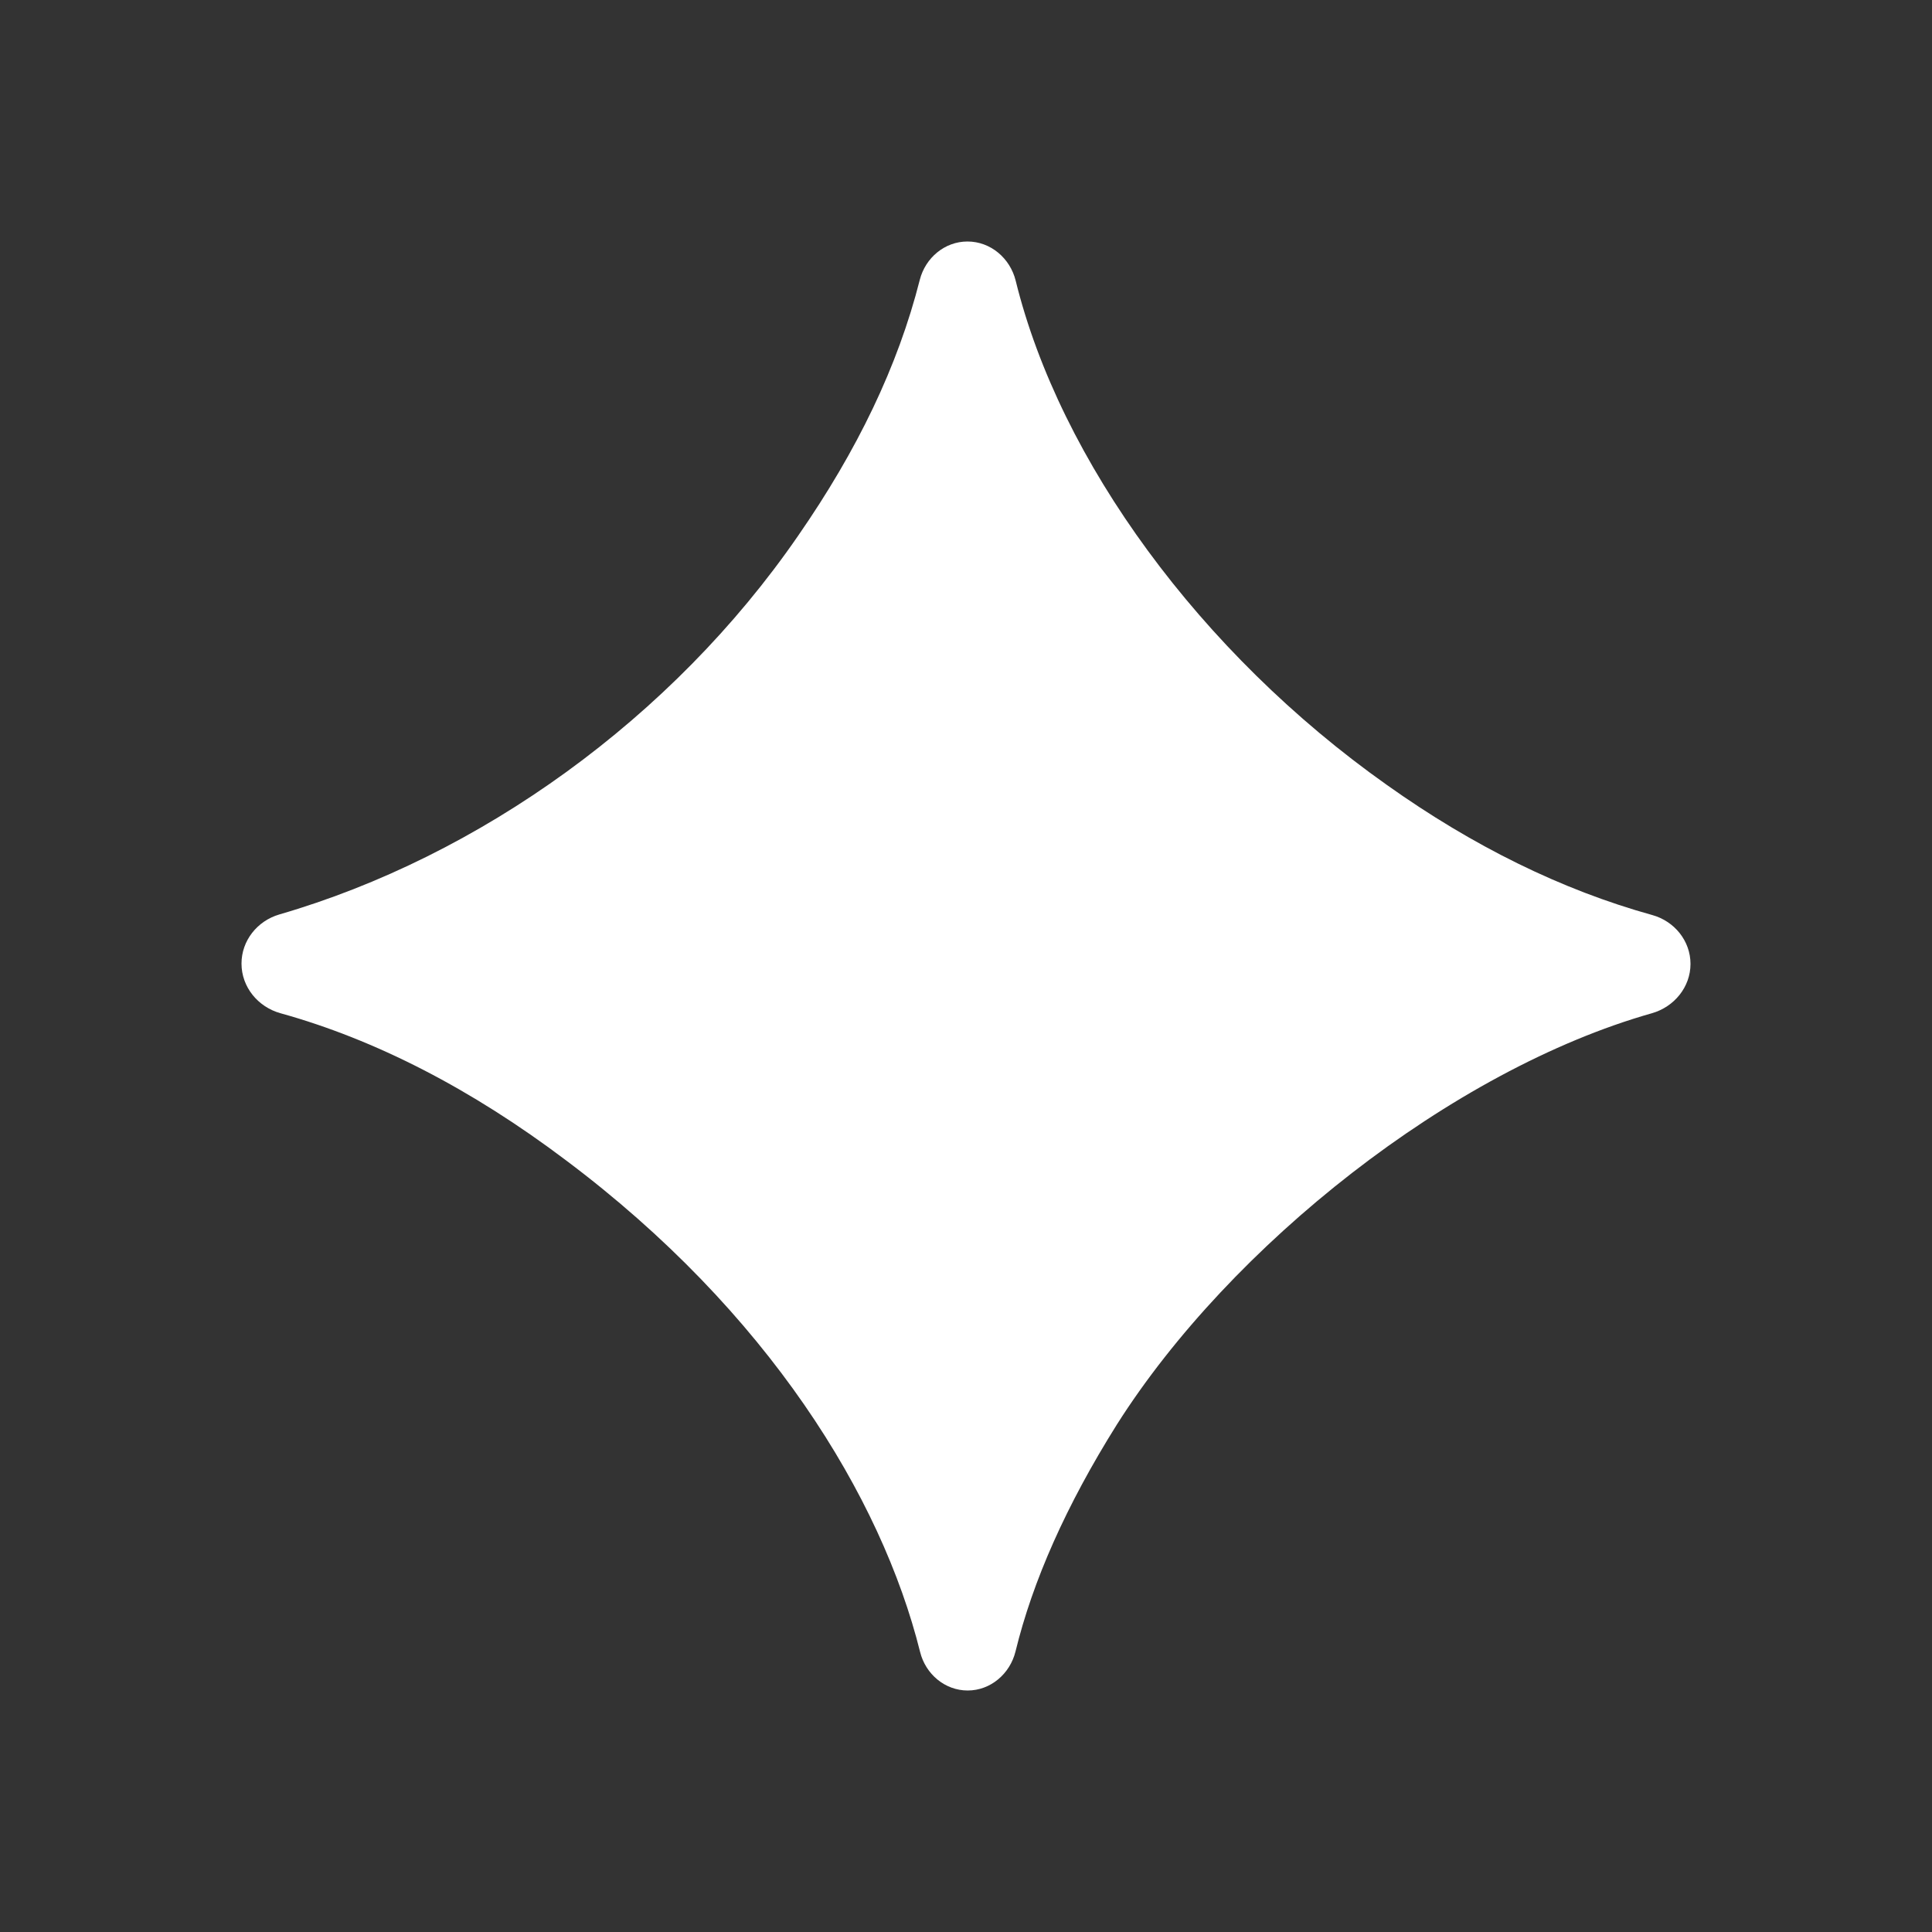 <svg width="24" height="24" viewBox="0 0 24 24" fill="none" xmlns="http://www.w3.org/2000/svg">
<rect x="0" y="0" width="24" height="24" fill="#333333" stroke="none"/>
<path d="M12.021 21C11.738 21 11.498 20.796 11.43 20.522C10.95 18.594 9.539 16.295 7.031 14.414C5.857 13.528 4.664 12.914 3.485 12.587C3.204 12.509 3 12.261 3 11.97V11.97C3 11.685 3.196 11.44 3.469 11.36C5.953 10.639 8.348 8.928 9.914 6.656C10.65 5.594 11.154 4.549 11.426 3.476C11.496 3.202 11.736 3 12.018 3V3C12.306 3 12.548 3.208 12.617 3.486C13.166 5.72 14.911 8.112 17.227 9.75C18.295 10.51 19.4 11.055 20.525 11.367C20.8 11.443 21 11.688 21 11.974V11.974C21 12.262 20.797 12.508 20.52 12.587C18.035 13.291 15.284 15.473 13.875 17.695C13.243 18.702 12.828 19.642 12.615 20.515C12.547 20.792 12.306 21 12.021 21V21Z" fill="#ffffff"/>
</svg>